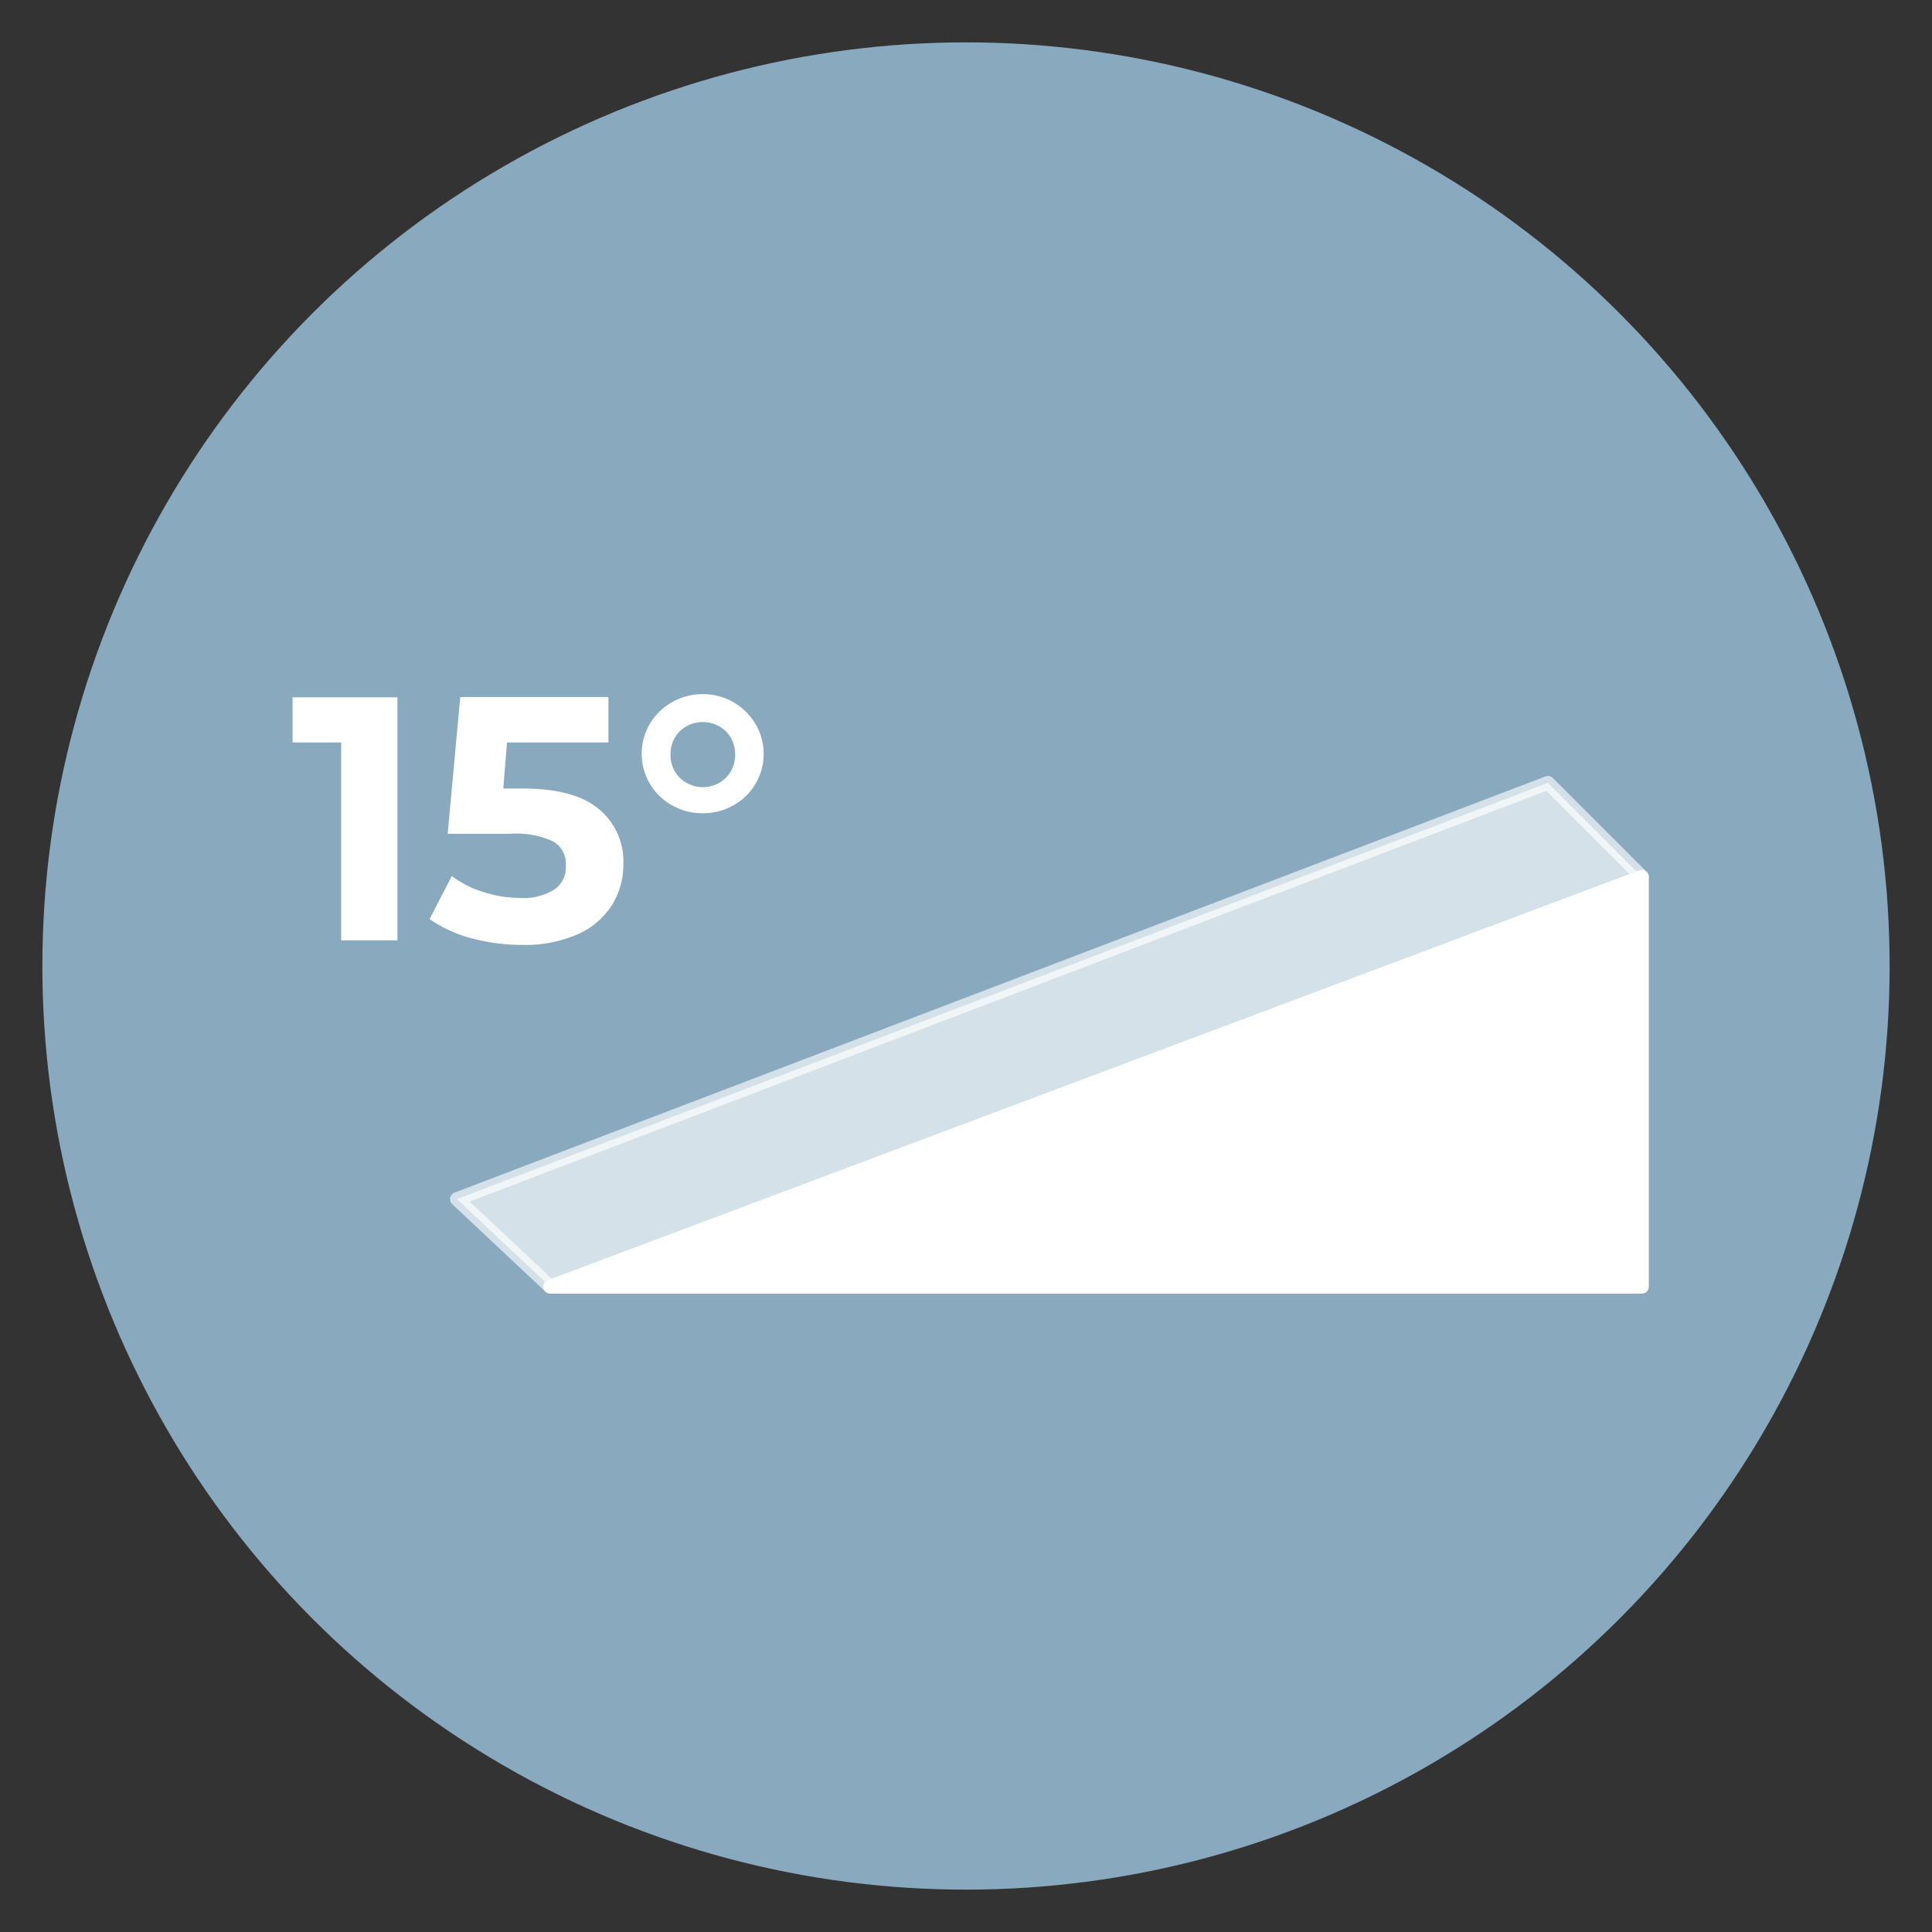 <svg xmlns="http://www.w3.org/2000/svg" viewBox="0 0 140 140">
    <rect x="0" y="0" width="140" height="140" fill="#333333" stroke="none"/>
    <defs>
        <style>
            .cls-1{fill:#88a9be;}.cls-2,.cls-3,.cls-4{fill:#fff;}.cls-2,.cls-3{stroke:#fff;stroke-linecap:round;stroke-linejoin:round;}.cls-3{opacity:0.65;}
        </style>
    </defs>
    <g id="Fond_LM" data-name="Fond LM">
        <circle class="cls-1" cx="70" cy="70" r="66.93"/>
    </g>
    <g id="incli15">
        <polygon class="cls-2" points="118.98 63.54 118.98 93.24 39.87 93.24 118.98 63.54"/>
        <polygon class="cls-3" points="118.98 63.54 112.17 56.73 33.11 86.89 39.87 93.24 118.98 63.54"/>
        <path class="cls-4" d="M28.8,50.53V68.14H24.72V53.8H21.2V50.53Z"/>
        <path class="cls-4"
              d="M43.4,58.63a4.91,4.91,0,0,1,1.77,4,5.48,5.48,0,0,1-.81,2.93,5.6,5.6,0,0,1-2.45,2.12,9.45,9.45,0,0,1-4.06.79A14.16,14.16,0,0,1,34.19,68a9.6,9.6,0,0,1-3.06-1.4l1.61-3.12a7.45,7.45,0,0,0,2.32,1.17,8.74,8.74,0,0,0,2.69.42,4.13,4.13,0,0,0,2.41-.61A1.91,1.91,0,0,0,41,62.73,1.88,1.88,0,0,0,40.13,61a6.34,6.34,0,0,0-3.19-.58h-4.5l.91-9.91H44.09V53.8H36.74l-.27,3.34H37.9Q41.62,57.14,43.4,58.63Z"/>
        <path class="cls-4"
              d="M48.7,58.36a4.28,4.28,0,0,1-1.61-5.91,4.41,4.41,0,0,1,1.61-1.57,4.49,4.49,0,0,1,2.23-.58,4.41,4.41,0,0,1,3.81,2.15,4.26,4.26,0,0,1-1.6,5.91,4.41,4.41,0,0,1-2.21.57A4.49,4.49,0,0,1,48.7,58.36Zm3.9-2a2.32,2.32,0,0,0,.67-1.68,2.36,2.36,0,0,0-.67-1.69,2.42,2.42,0,0,0-3.34,0,2.32,2.32,0,0,0-.67,1.69,2.28,2.28,0,0,0,.67,1.68,2.39,2.39,0,0,0,3.34,0Z"/>
    </g>
</svg>
